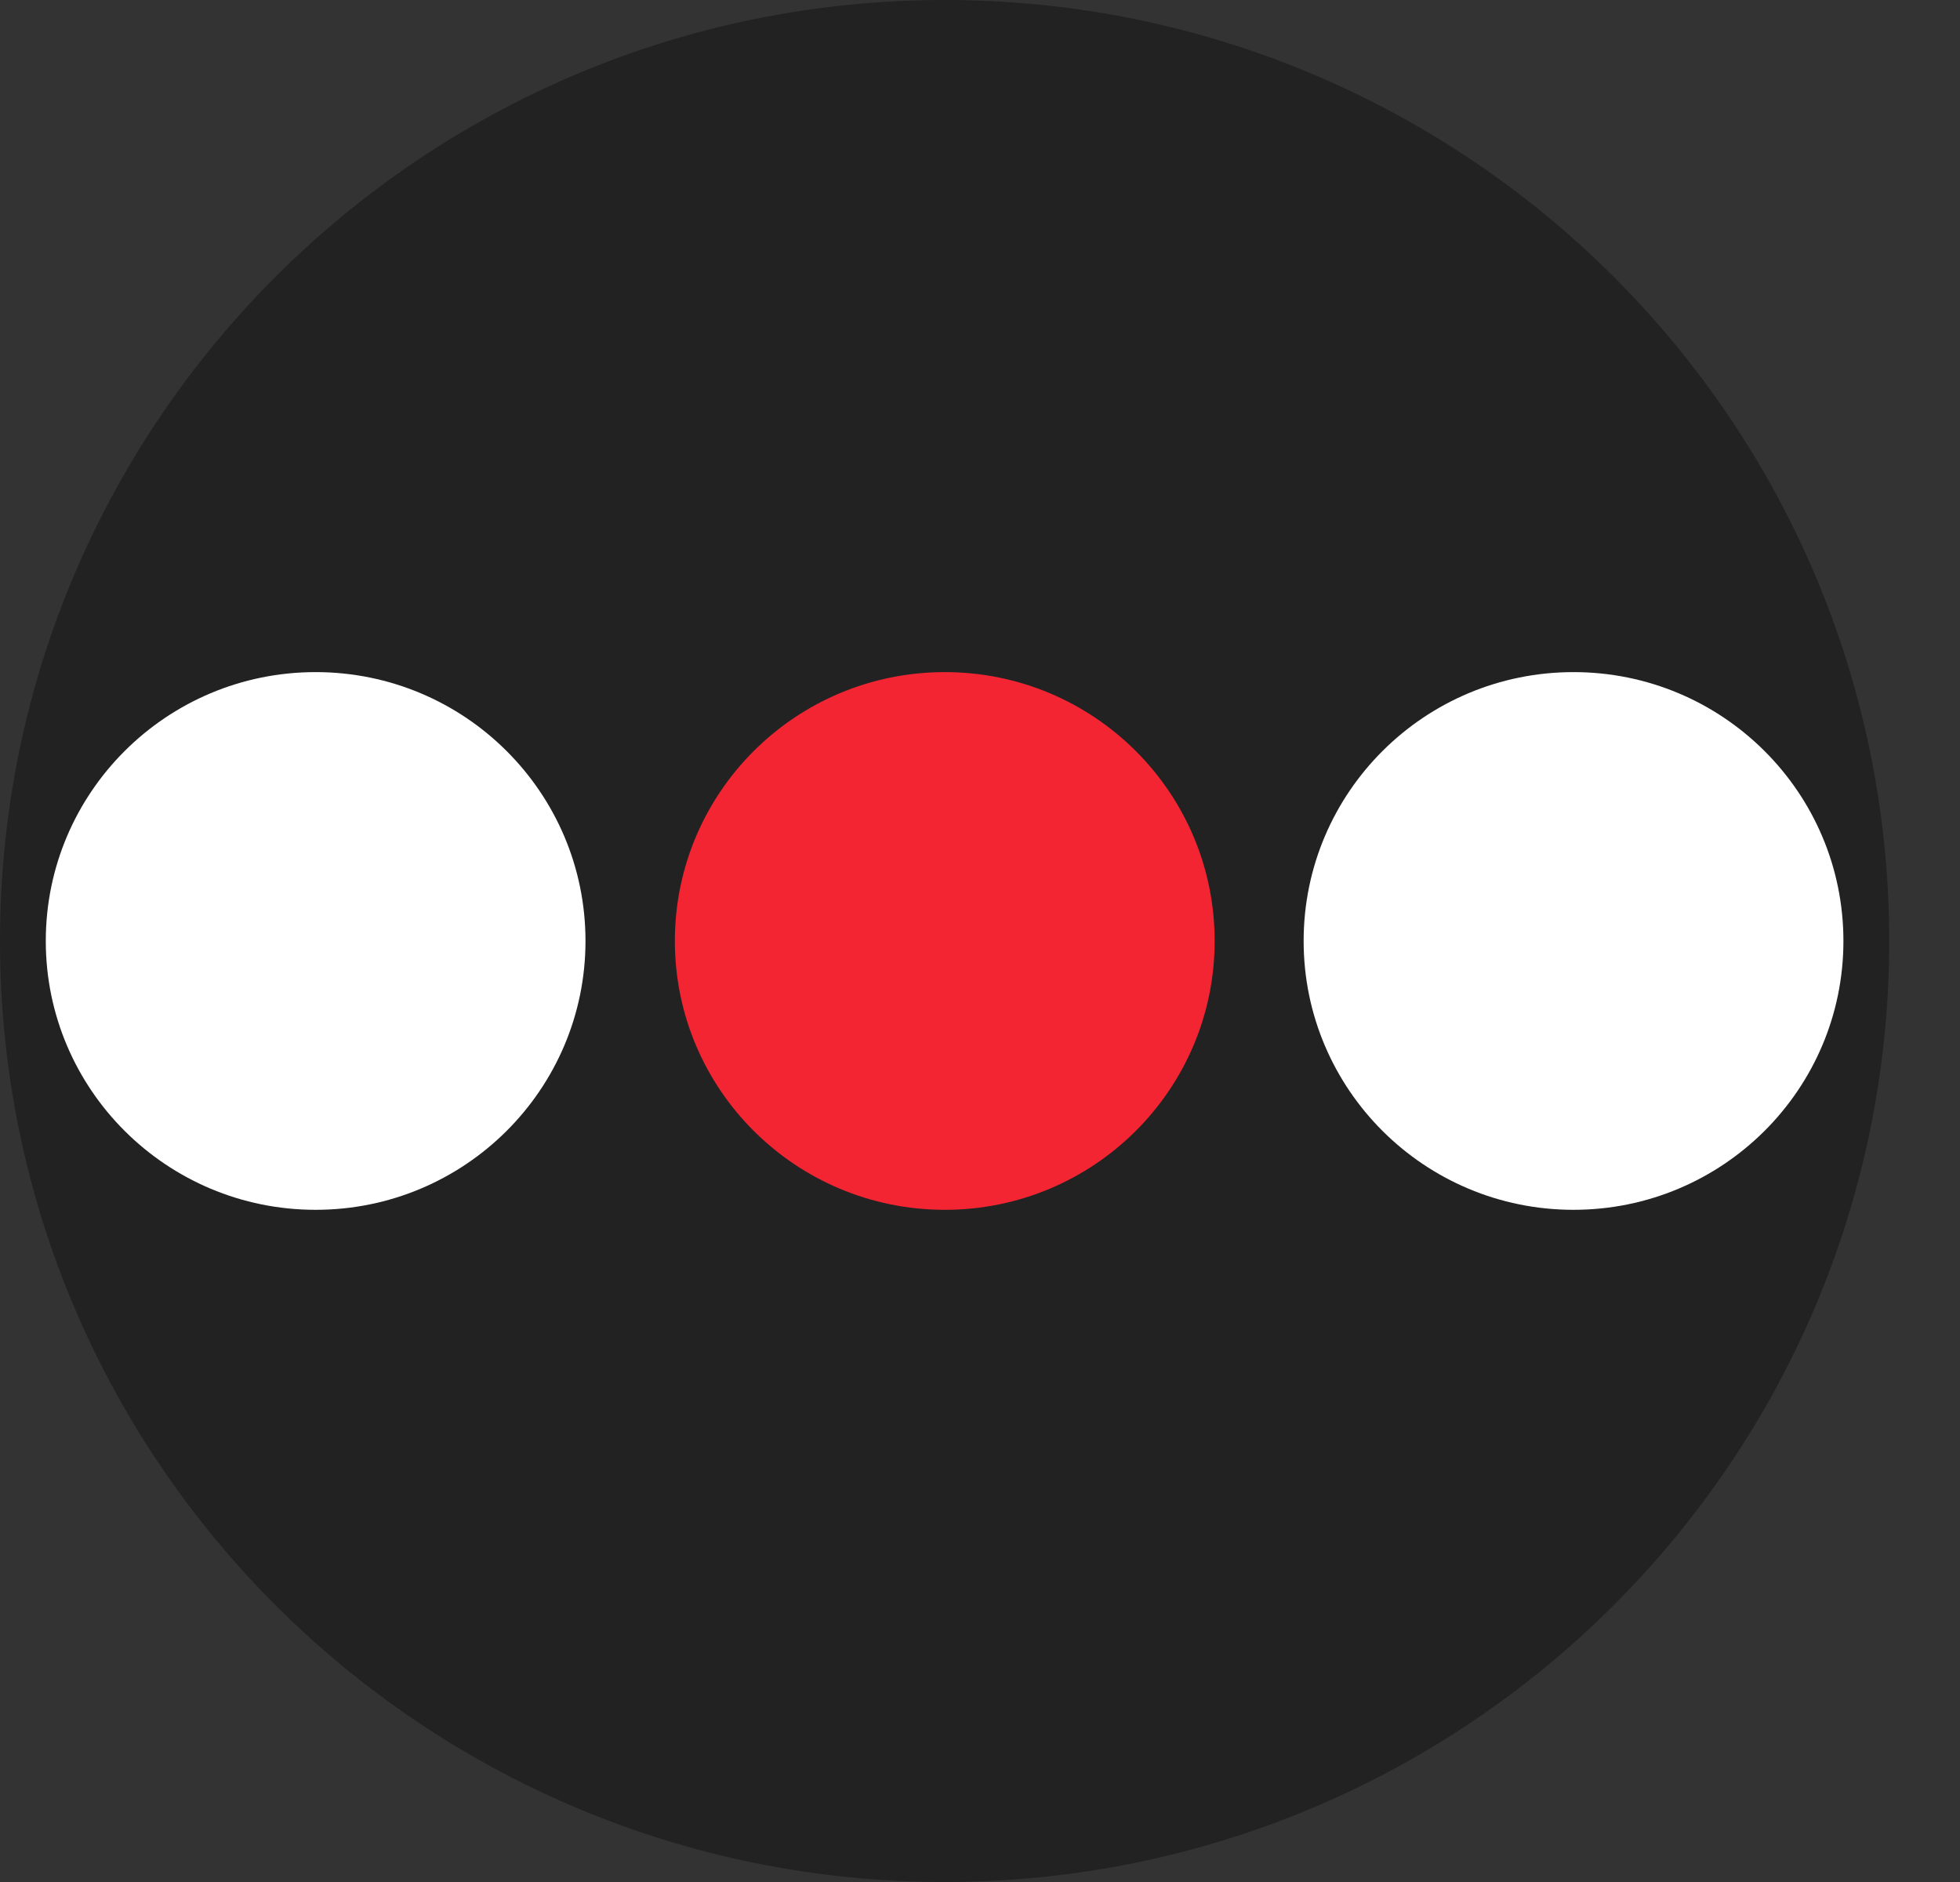 <?xml version="1.0" encoding="UTF-8"?> <svg xmlns="http://www.w3.org/2000/svg" width="25" height="24" viewBox="0 0 25 24" fill="none"><rect x="0" y="0" width="25" height="24" fill="#333333" stroke="none"/> <path d="M23.597 12C23.597 18.349 18.429 23.5 12.049 23.5C5.669 23.5 0.5 18.349 0.5 12C0.5 5.651 5.669 0.5 12.049 0.5C18.429 0.5 23.597 5.651 23.597 12Z" fill="#222223" stroke="#222223"></path> <path d="M4.026 15.428C5.927 15.428 7.468 13.893 7.468 12C7.468 10.106 5.927 8.571 4.026 8.571C2.125 8.571 0.584 10.106 0.584 12C0.584 13.893 2.125 15.428 4.026 15.428Z" fill="white"></path> <path d="M20.07 15.428C21.972 15.428 23.513 13.893 23.513 12C23.513 10.106 21.972 8.571 20.07 8.571C18.169 8.571 16.628 10.106 16.628 12C16.628 13.893 18.169 15.428 20.07 15.428Z" fill="white"></path> <path d="M12.051 15.428C13.952 15.428 15.493 13.893 15.493 12C15.493 10.106 13.952 8.571 12.051 8.571C10.149 8.571 8.608 10.106 8.608 12C8.608 13.893 10.149 15.428 12.051 15.428Z" fill="#F42532"></path> </svg> 